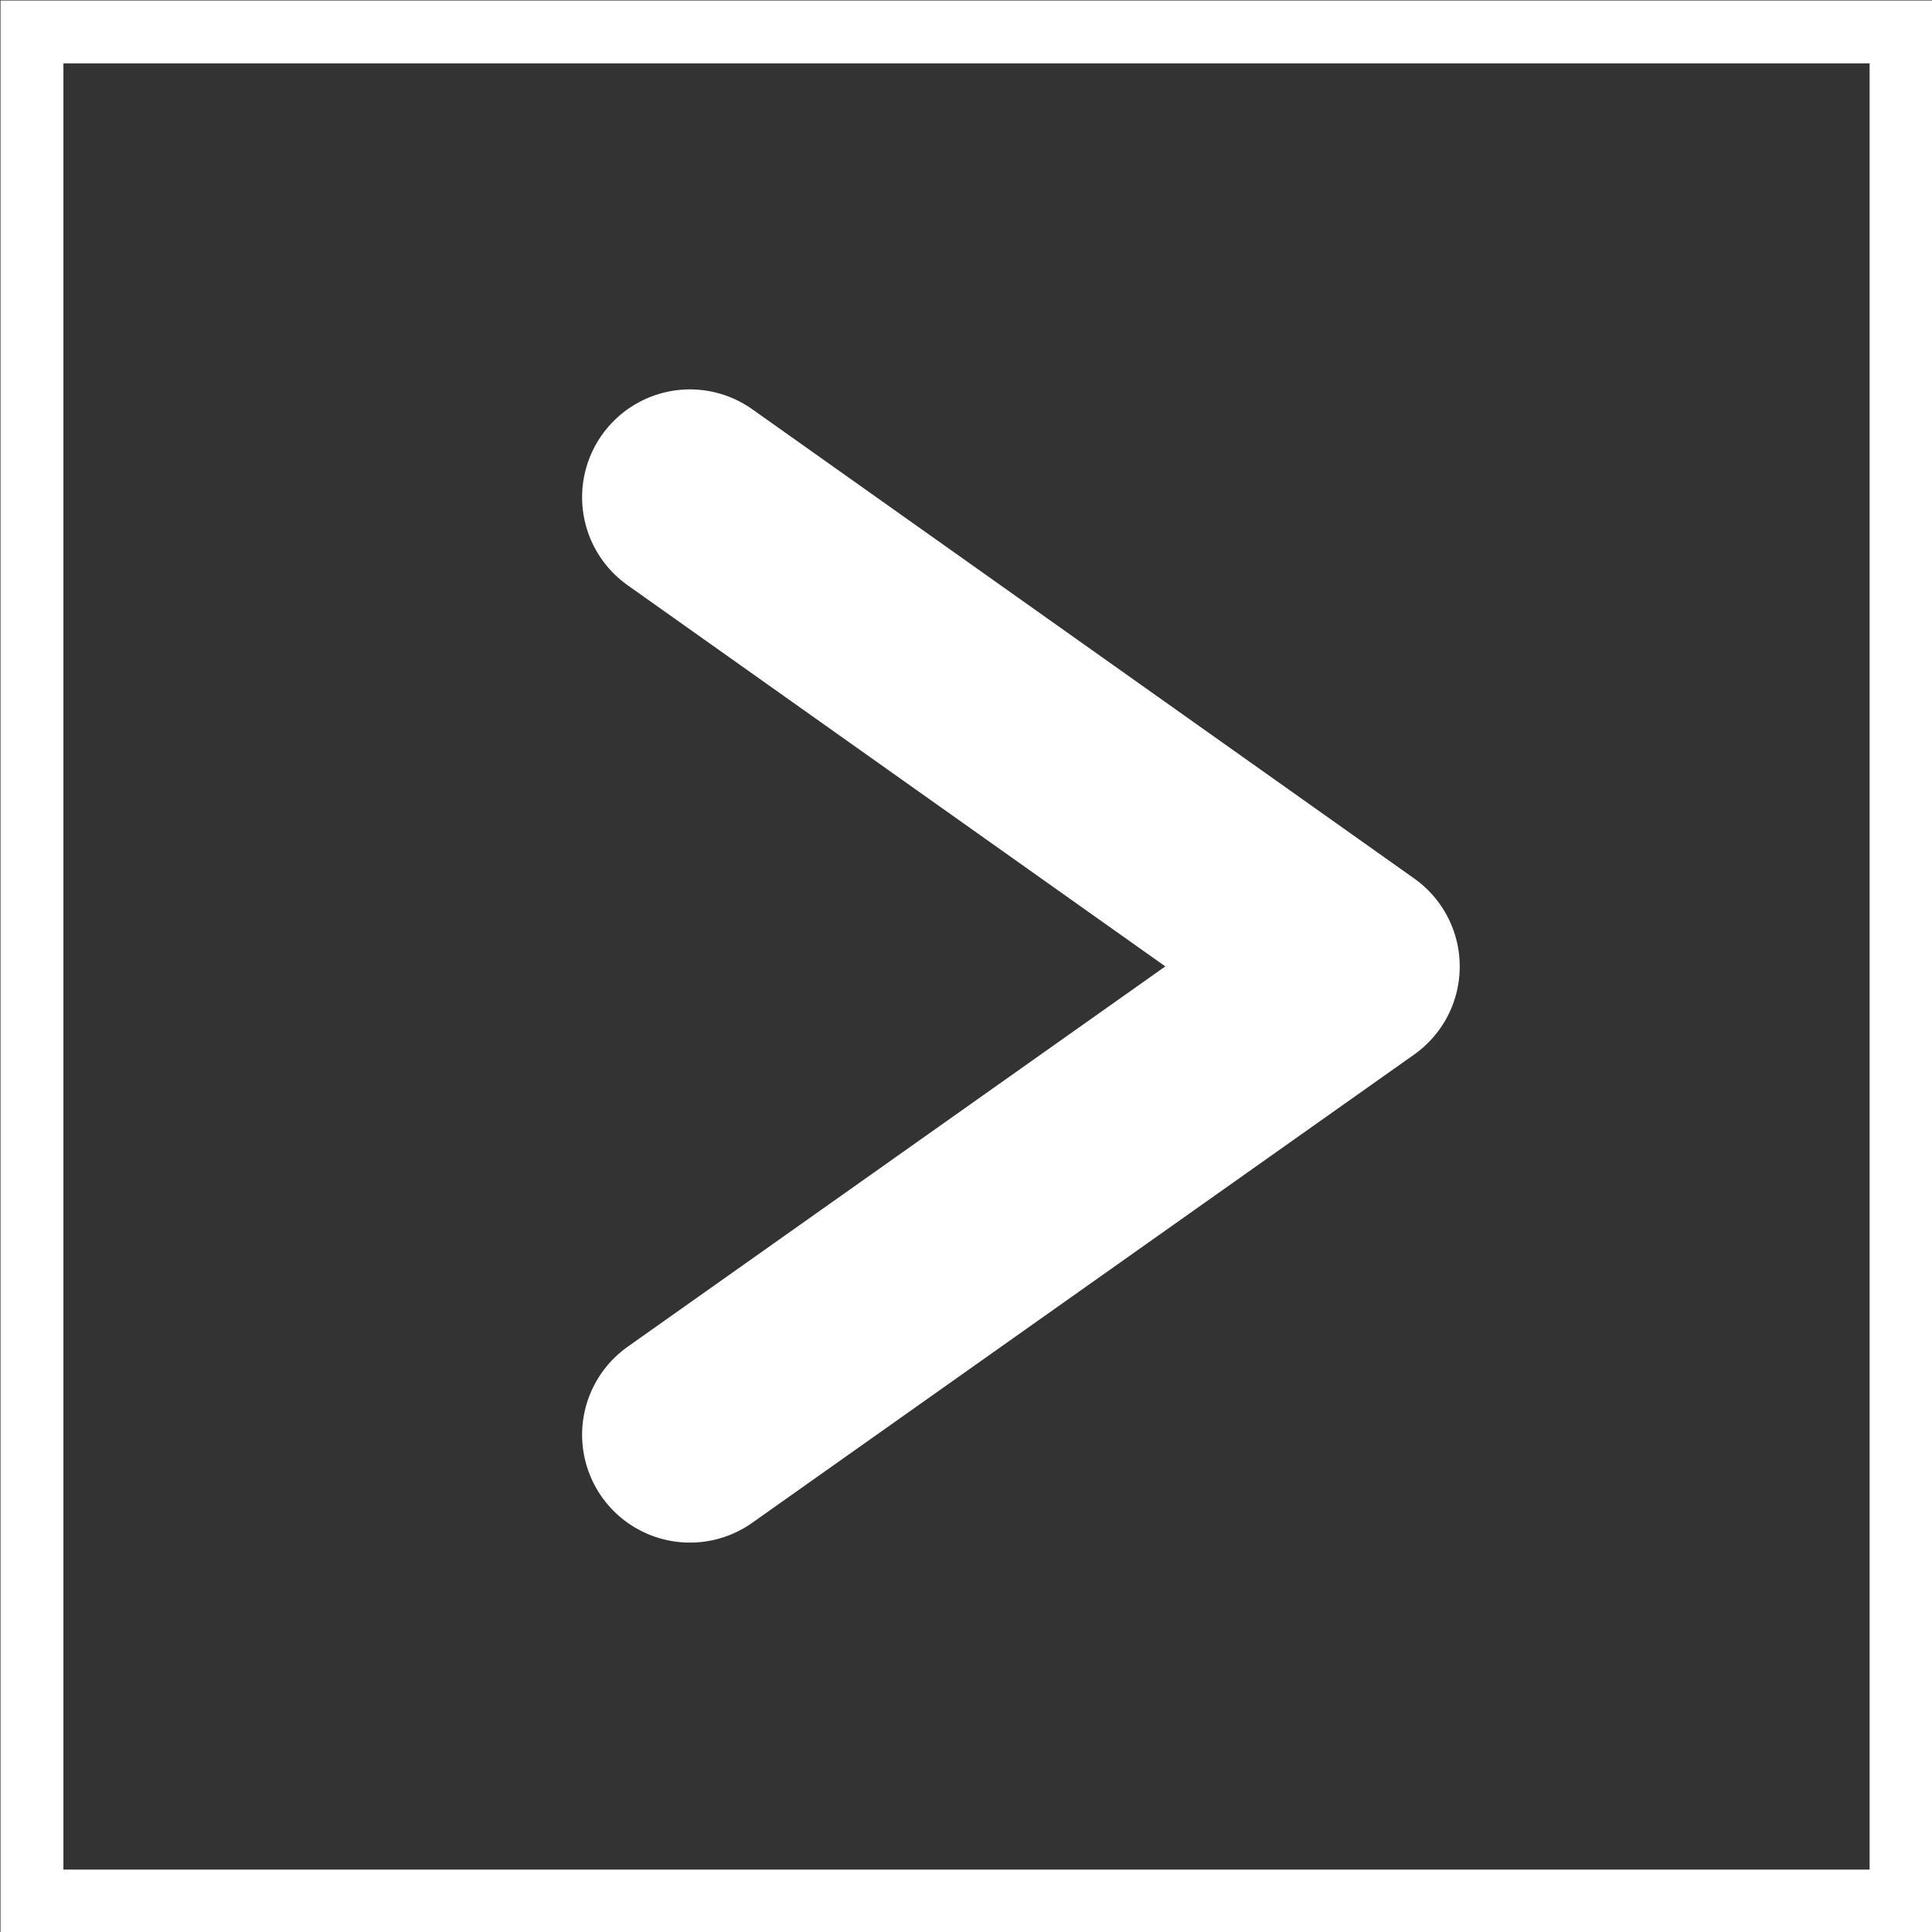 <svg xmlns="http://www.w3.org/2000/svg" viewBox="0 0 19.35 19.35"><rect x="0" y="0" width="19.35" height="19.35" fill="#333333" stroke="none"/><path fill="none" stroke="#fff" stroke-width=".63" stroke-miterlimit="10" d="M.32.32h18.72v18.72H.32z"/><path fill="none" stroke="#fff" stroke-width="2.16" stroke-linecap="round" stroke-linejoin="round" stroke-miterlimit="10" d="M6.91 4.98l6.63 4.7-6.63 4.69"/></svg>